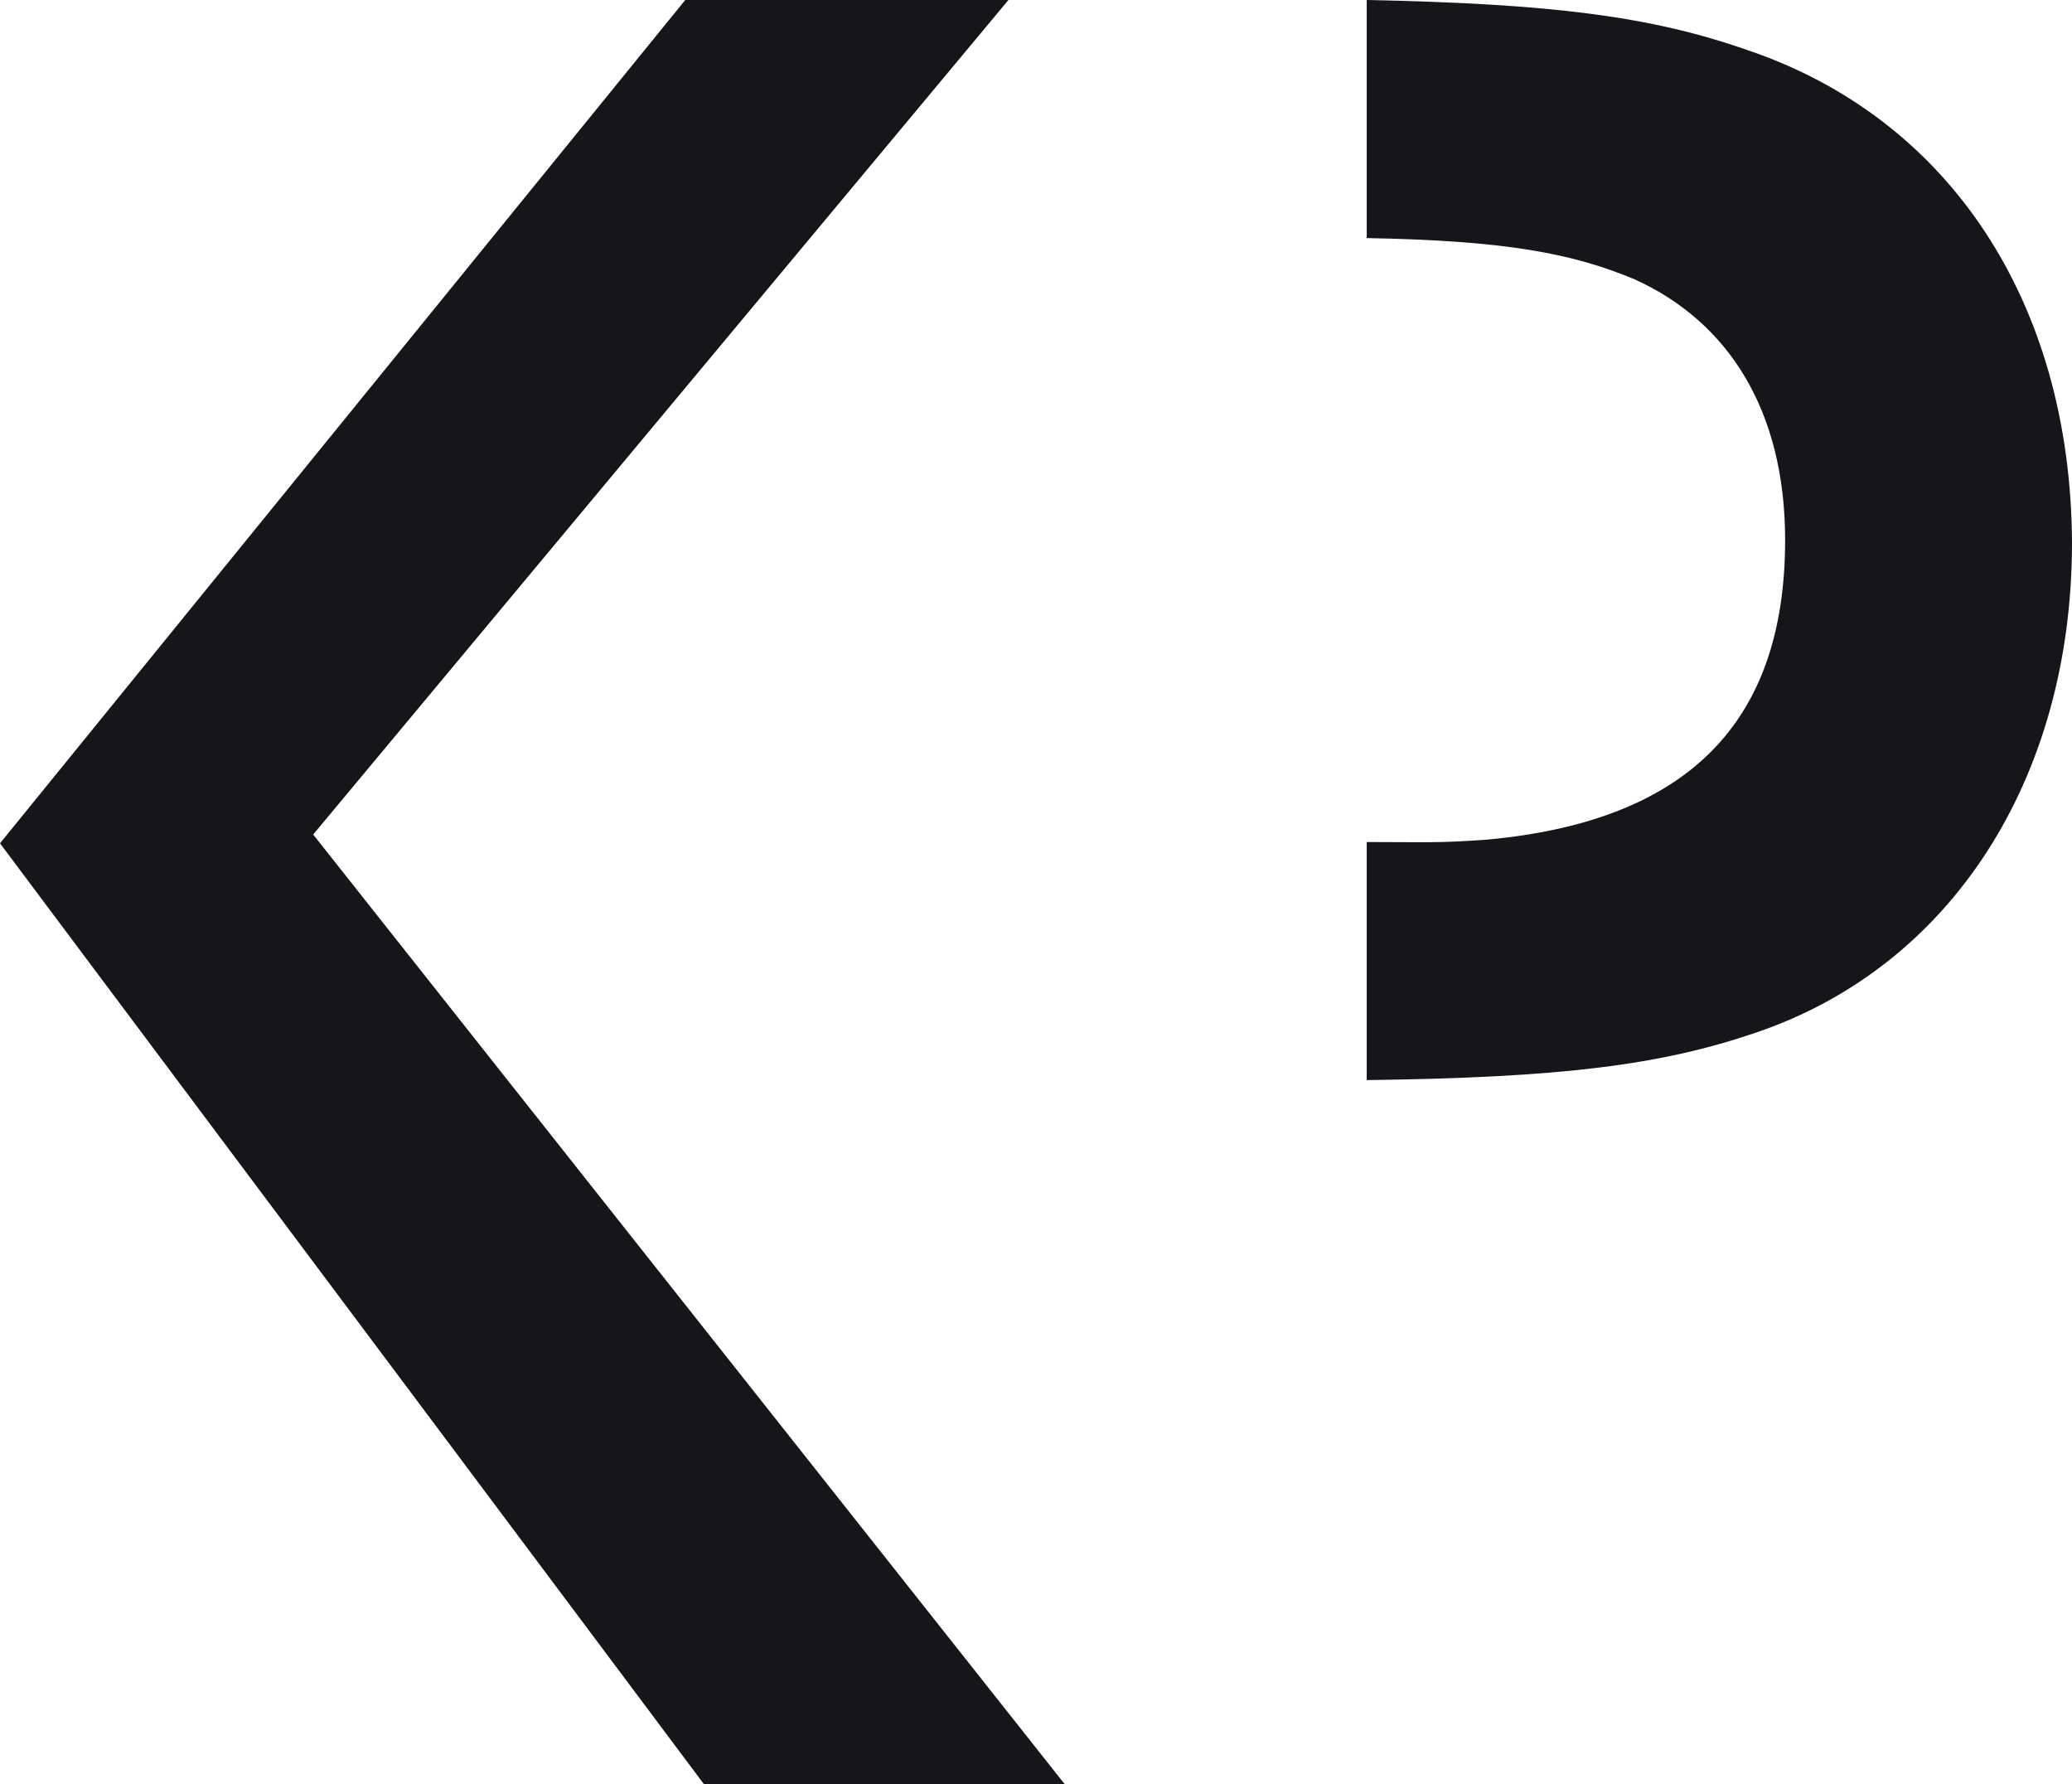 <svg xmlns="http://www.w3.org/2000/svg" width="363.722" height="313.144" viewBox="0 0 363.722 313.144">
  <g id="Logo" transform="translate(-55.272 -14.5)">
    <g id="Gruppe_3" data-name="Gruppe 3" transform="translate(55.272 14.5)">
      <path id="Pfad_1" data-name="Pfad 1" d="M220.851,23.3C203.918,17.359,186.546,15.16,154,14.5V56.282c24.19.44,36.064,2.639,47.06,7.257,16.493,7.477,26.388,23.09,26.388,45.74,0,31.886-16.933,49.259-52.117,52.557-8.576.66-11.215.44-21.331.44v41.782c34.305-.44,51.678-2.639,68.39-8.356,34.305-11.655,55.416-44.641,55.416-85.983C277.586,67.277,256.036,35.171,220.851,23.3Z" transform="translate(85.916 -14.5)" fill="#151619"/>
      <path id="Pfad_2" data-name="Pfad 2" d="M221.923,14.5,99.876,160.956,231.819,327.644H168.486L44.9,162.5l120.288-148Z" transform="translate(-44.9 -14.5)" fill="#151619"/>
    </g>
  </g>
</svg>
